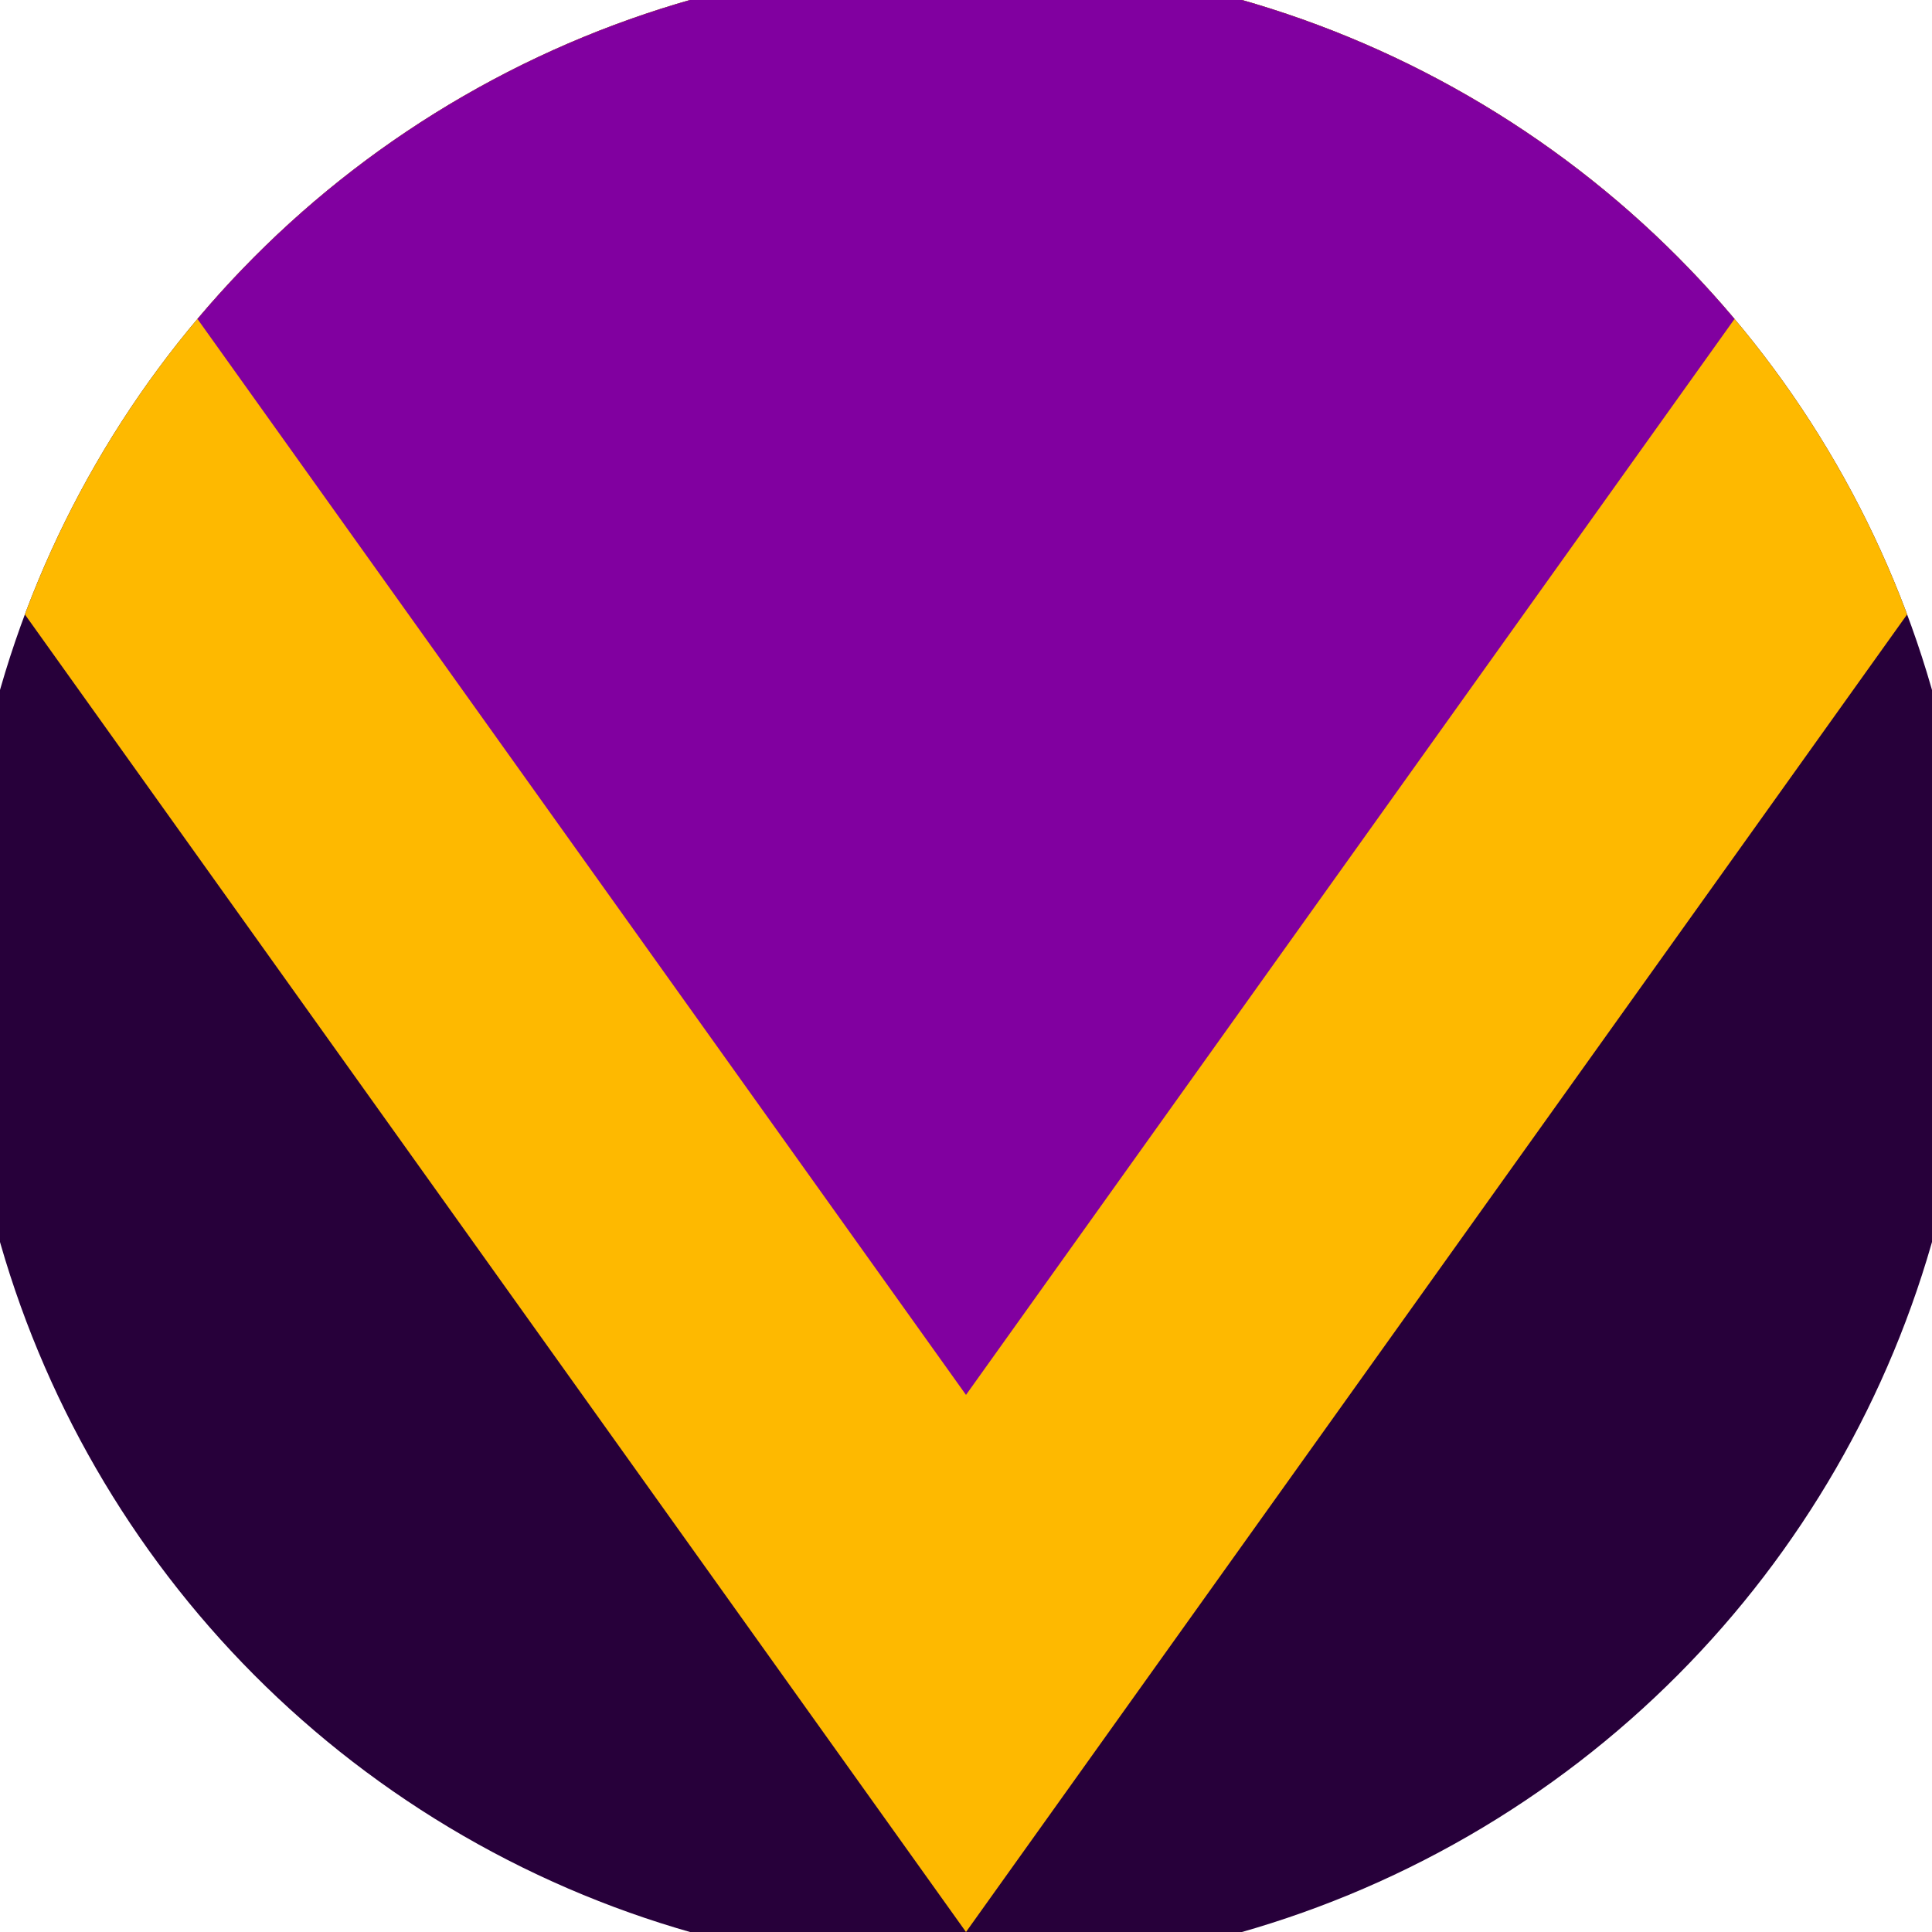 <svg xmlns="http://www.w3.org/2000/svg" width="128" height="128" viewBox="0 0 100 100" shape-rendering="geometricPrecision">
                            <defs>
                                <clipPath id="clip">
                                    <circle cx="50" cy="50" r="52" />
                                    <!--<rect x="0" y="0" width="100" height="100"/>-->
                                </clipPath>
                            </defs>
                            <g transform="rotate(180 50 50)">
                            <rect x="0" y="0" width="100" height="100" fill="#27003a" clip-path="url(#clip)"/><path d="M 50 0 L 100 70 V 101 H 0 V 70 Z" fill="#feb900" clip-path="url(#clip)"/><path d="M 50 27.8 L 100 97.8 V 101 H 0 V 97.8 Z" fill="#8100a0" clip-path="url(#clip)"/></g></svg>